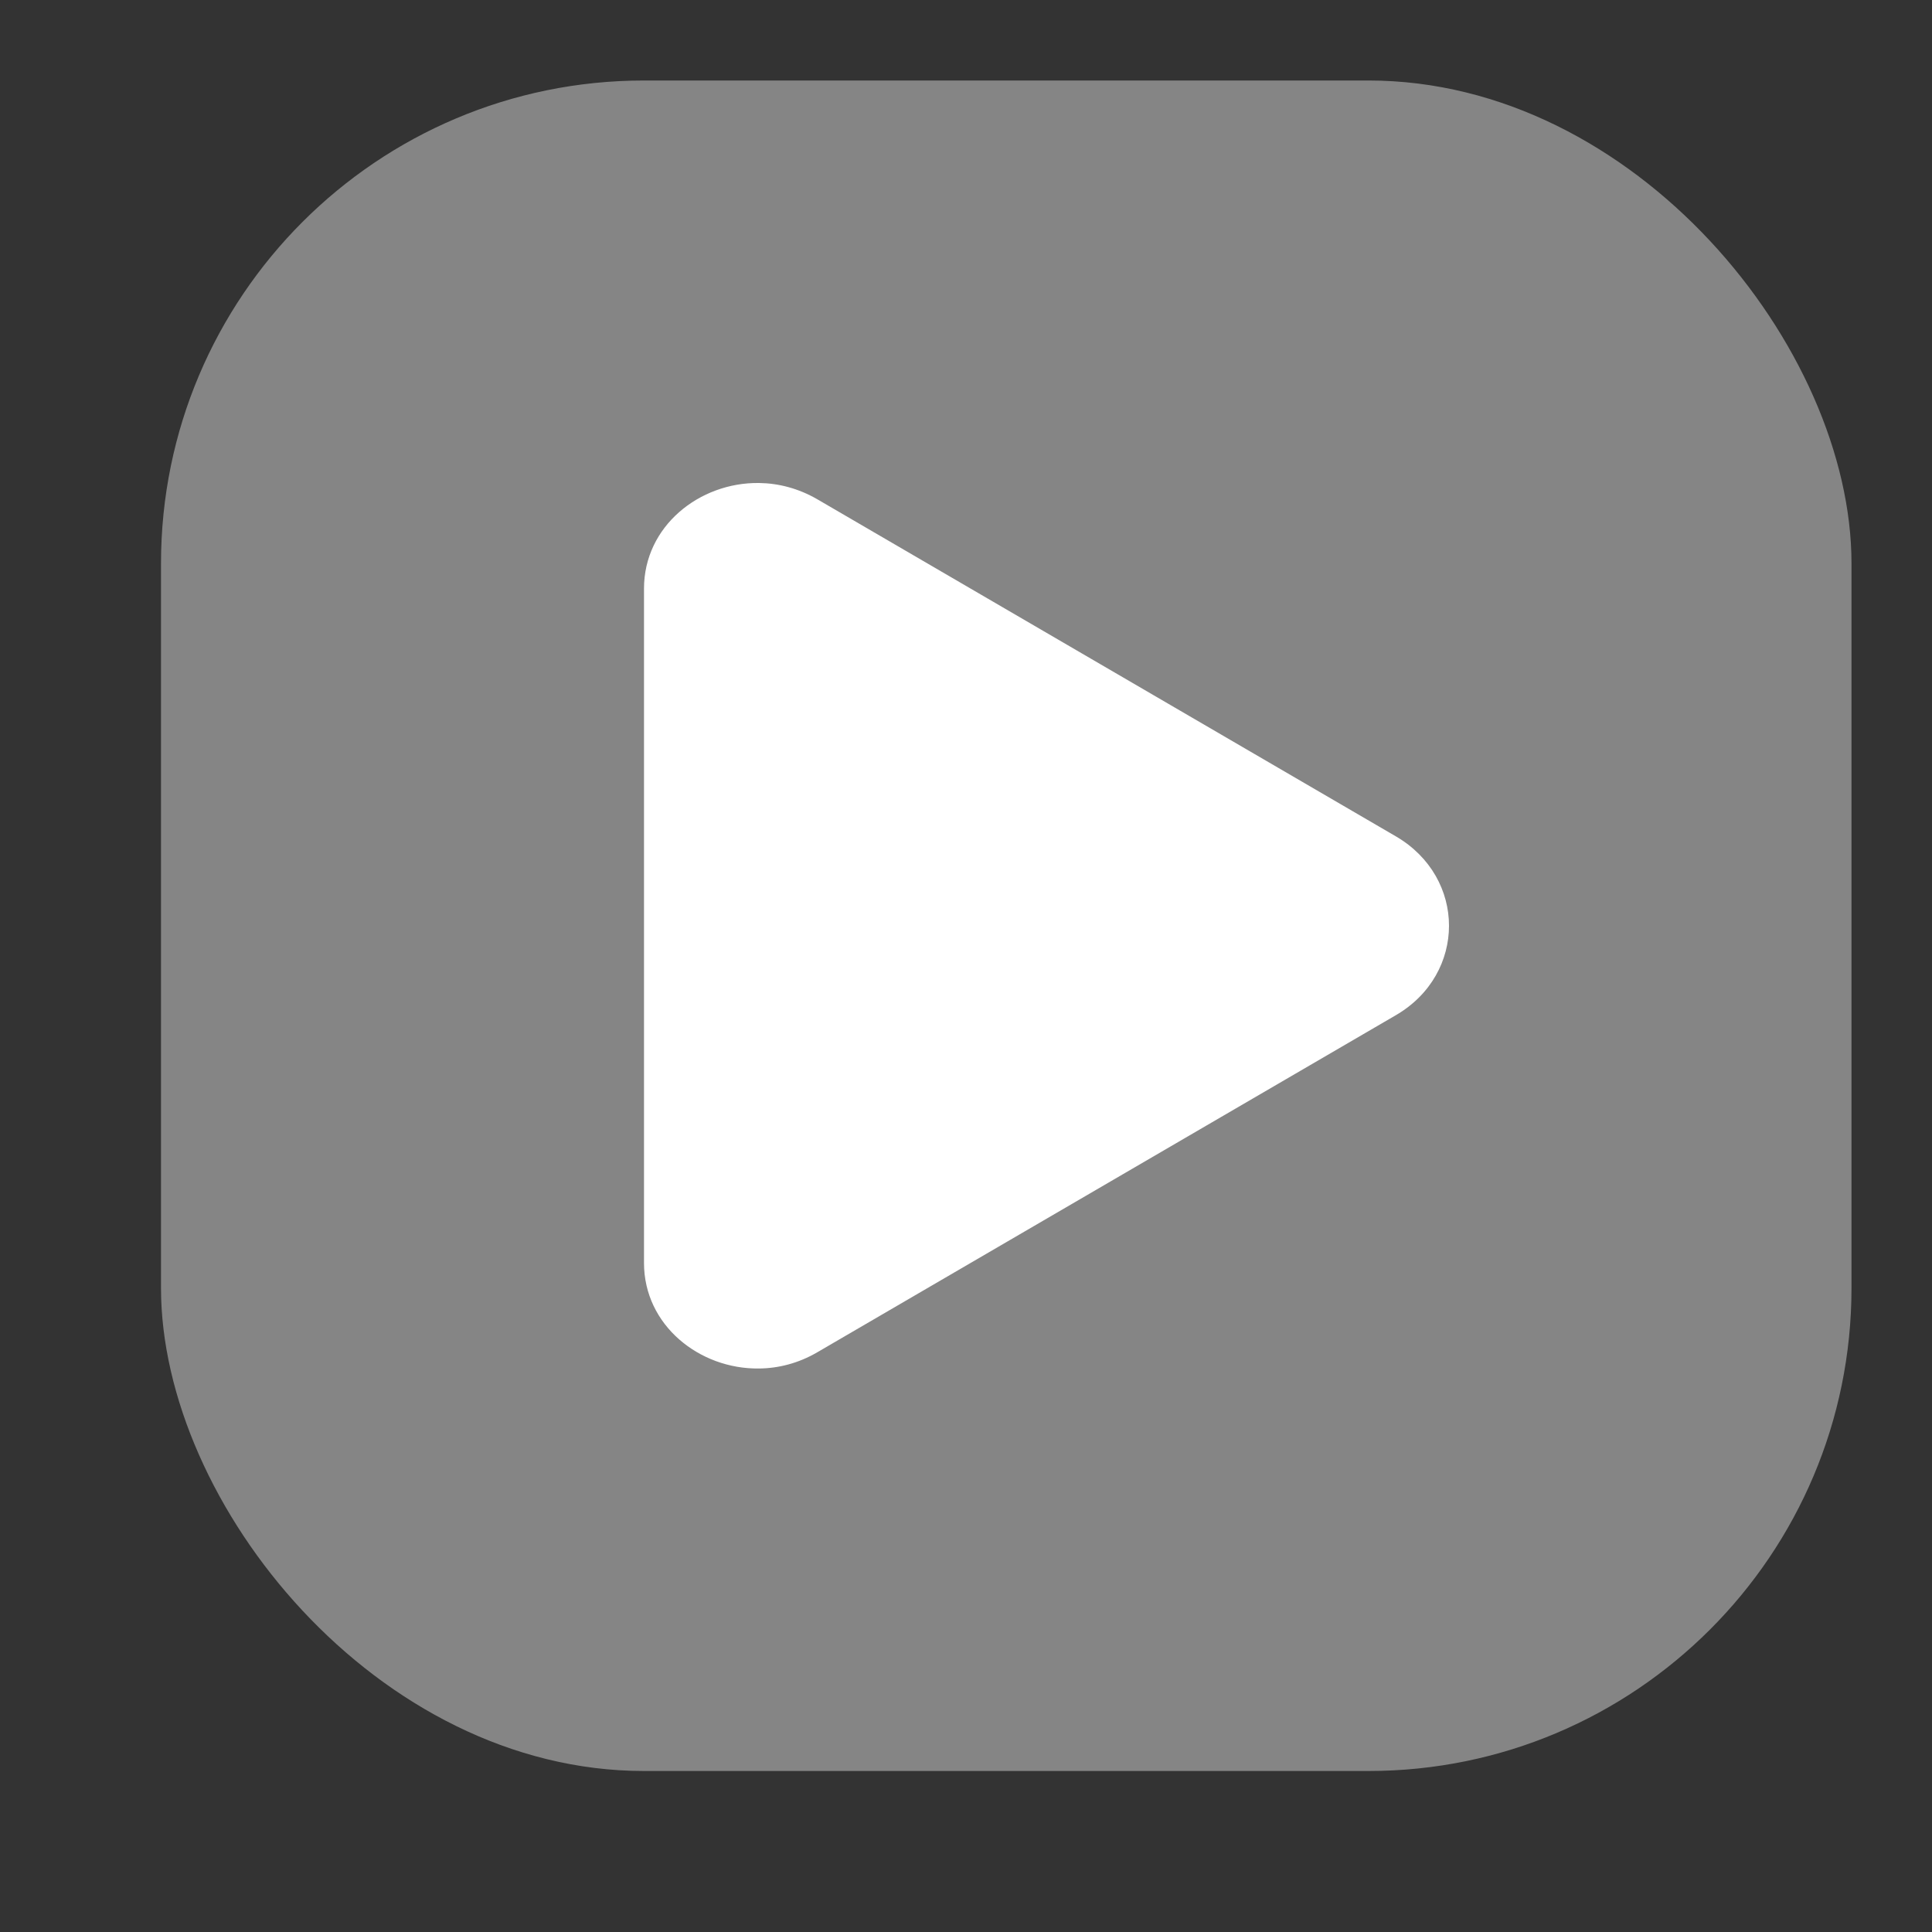<svg xmlns="http://www.w3.org/2000/svg" width="24" height="24" fill="none"><rect width="100%" height="100%" fill="#333333" stroke="none"/><rect width="21" height="21" x="2" y="1" fill="#fff" opacity=".4" rx="6"/><path fill="#fff" d="M8 15.688V7.312C8 6.537 8.689 5.99 9.429 6c.242.003.49.067.722.201l7.188 4.188c.44.256.661.684.661 1.111 0 .427-.22.855-.66 1.111L10.15 16.8c-.23.134-.479.198-.721.2-.74.01-1.429-.537-1.429-1.311Z"/></svg>